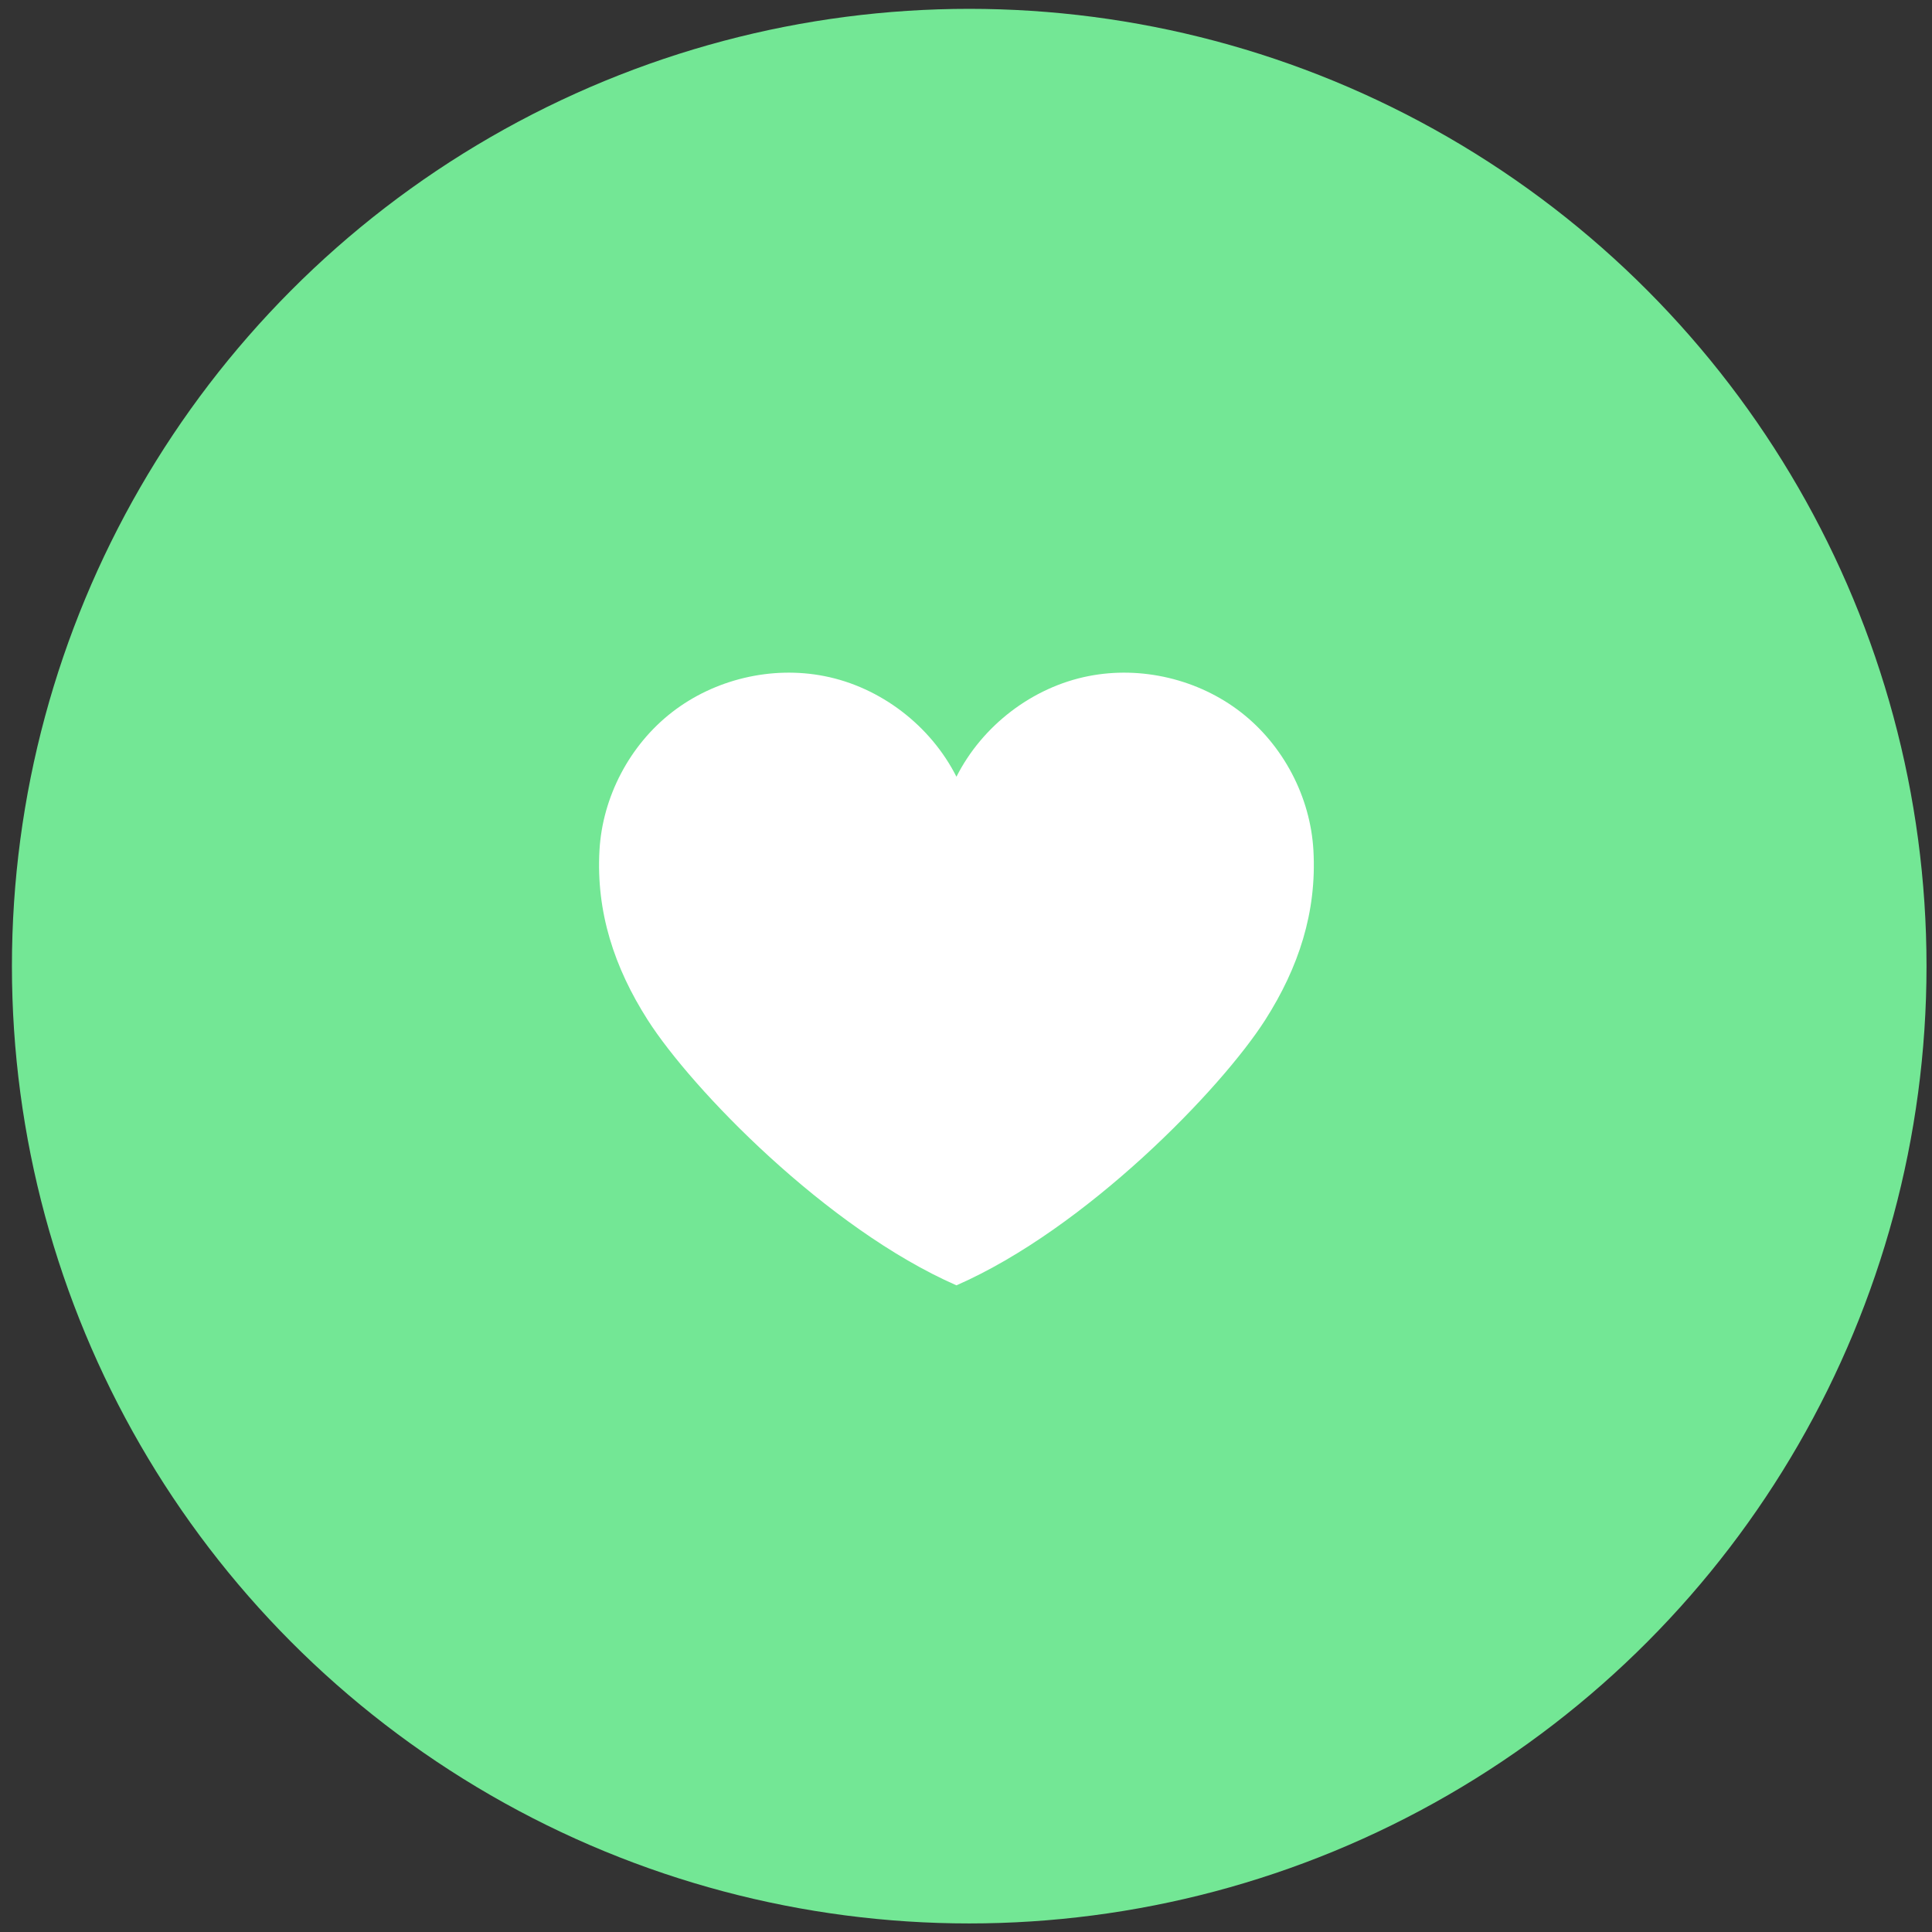 <?xml version="1.0" encoding="UTF-8"?> <svg xmlns="http://www.w3.org/2000/svg" width="111" height="111" viewBox="0 0 111 111" fill="none"><rect x="0" y="0" width="111" height="111" fill="#333333" stroke="none"/><circle cx="55.685" cy="55.508" r="55" fill="#73E795"></circle><path d="M72.698 58.588C70.152 62.578 62.404 70.582 54.951 73.847C47.499 70.579 39.747 62.578 37.205 58.588C35.296 55.593 34.245 52.407 34.441 48.865C34.612 45.788 36.171 42.811 38.611 40.919C41.051 39.025 44.328 38.246 47.361 38.844C50.597 39.479 53.471 41.695 54.951 44.626C56.431 41.695 59.306 39.479 62.542 38.844C65.575 38.246 68.852 39.025 71.292 40.919C73.732 42.813 75.291 45.788 75.461 48.865C75.658 52.407 74.607 55.593 72.698 58.588Z" fill="white"></path></svg> 